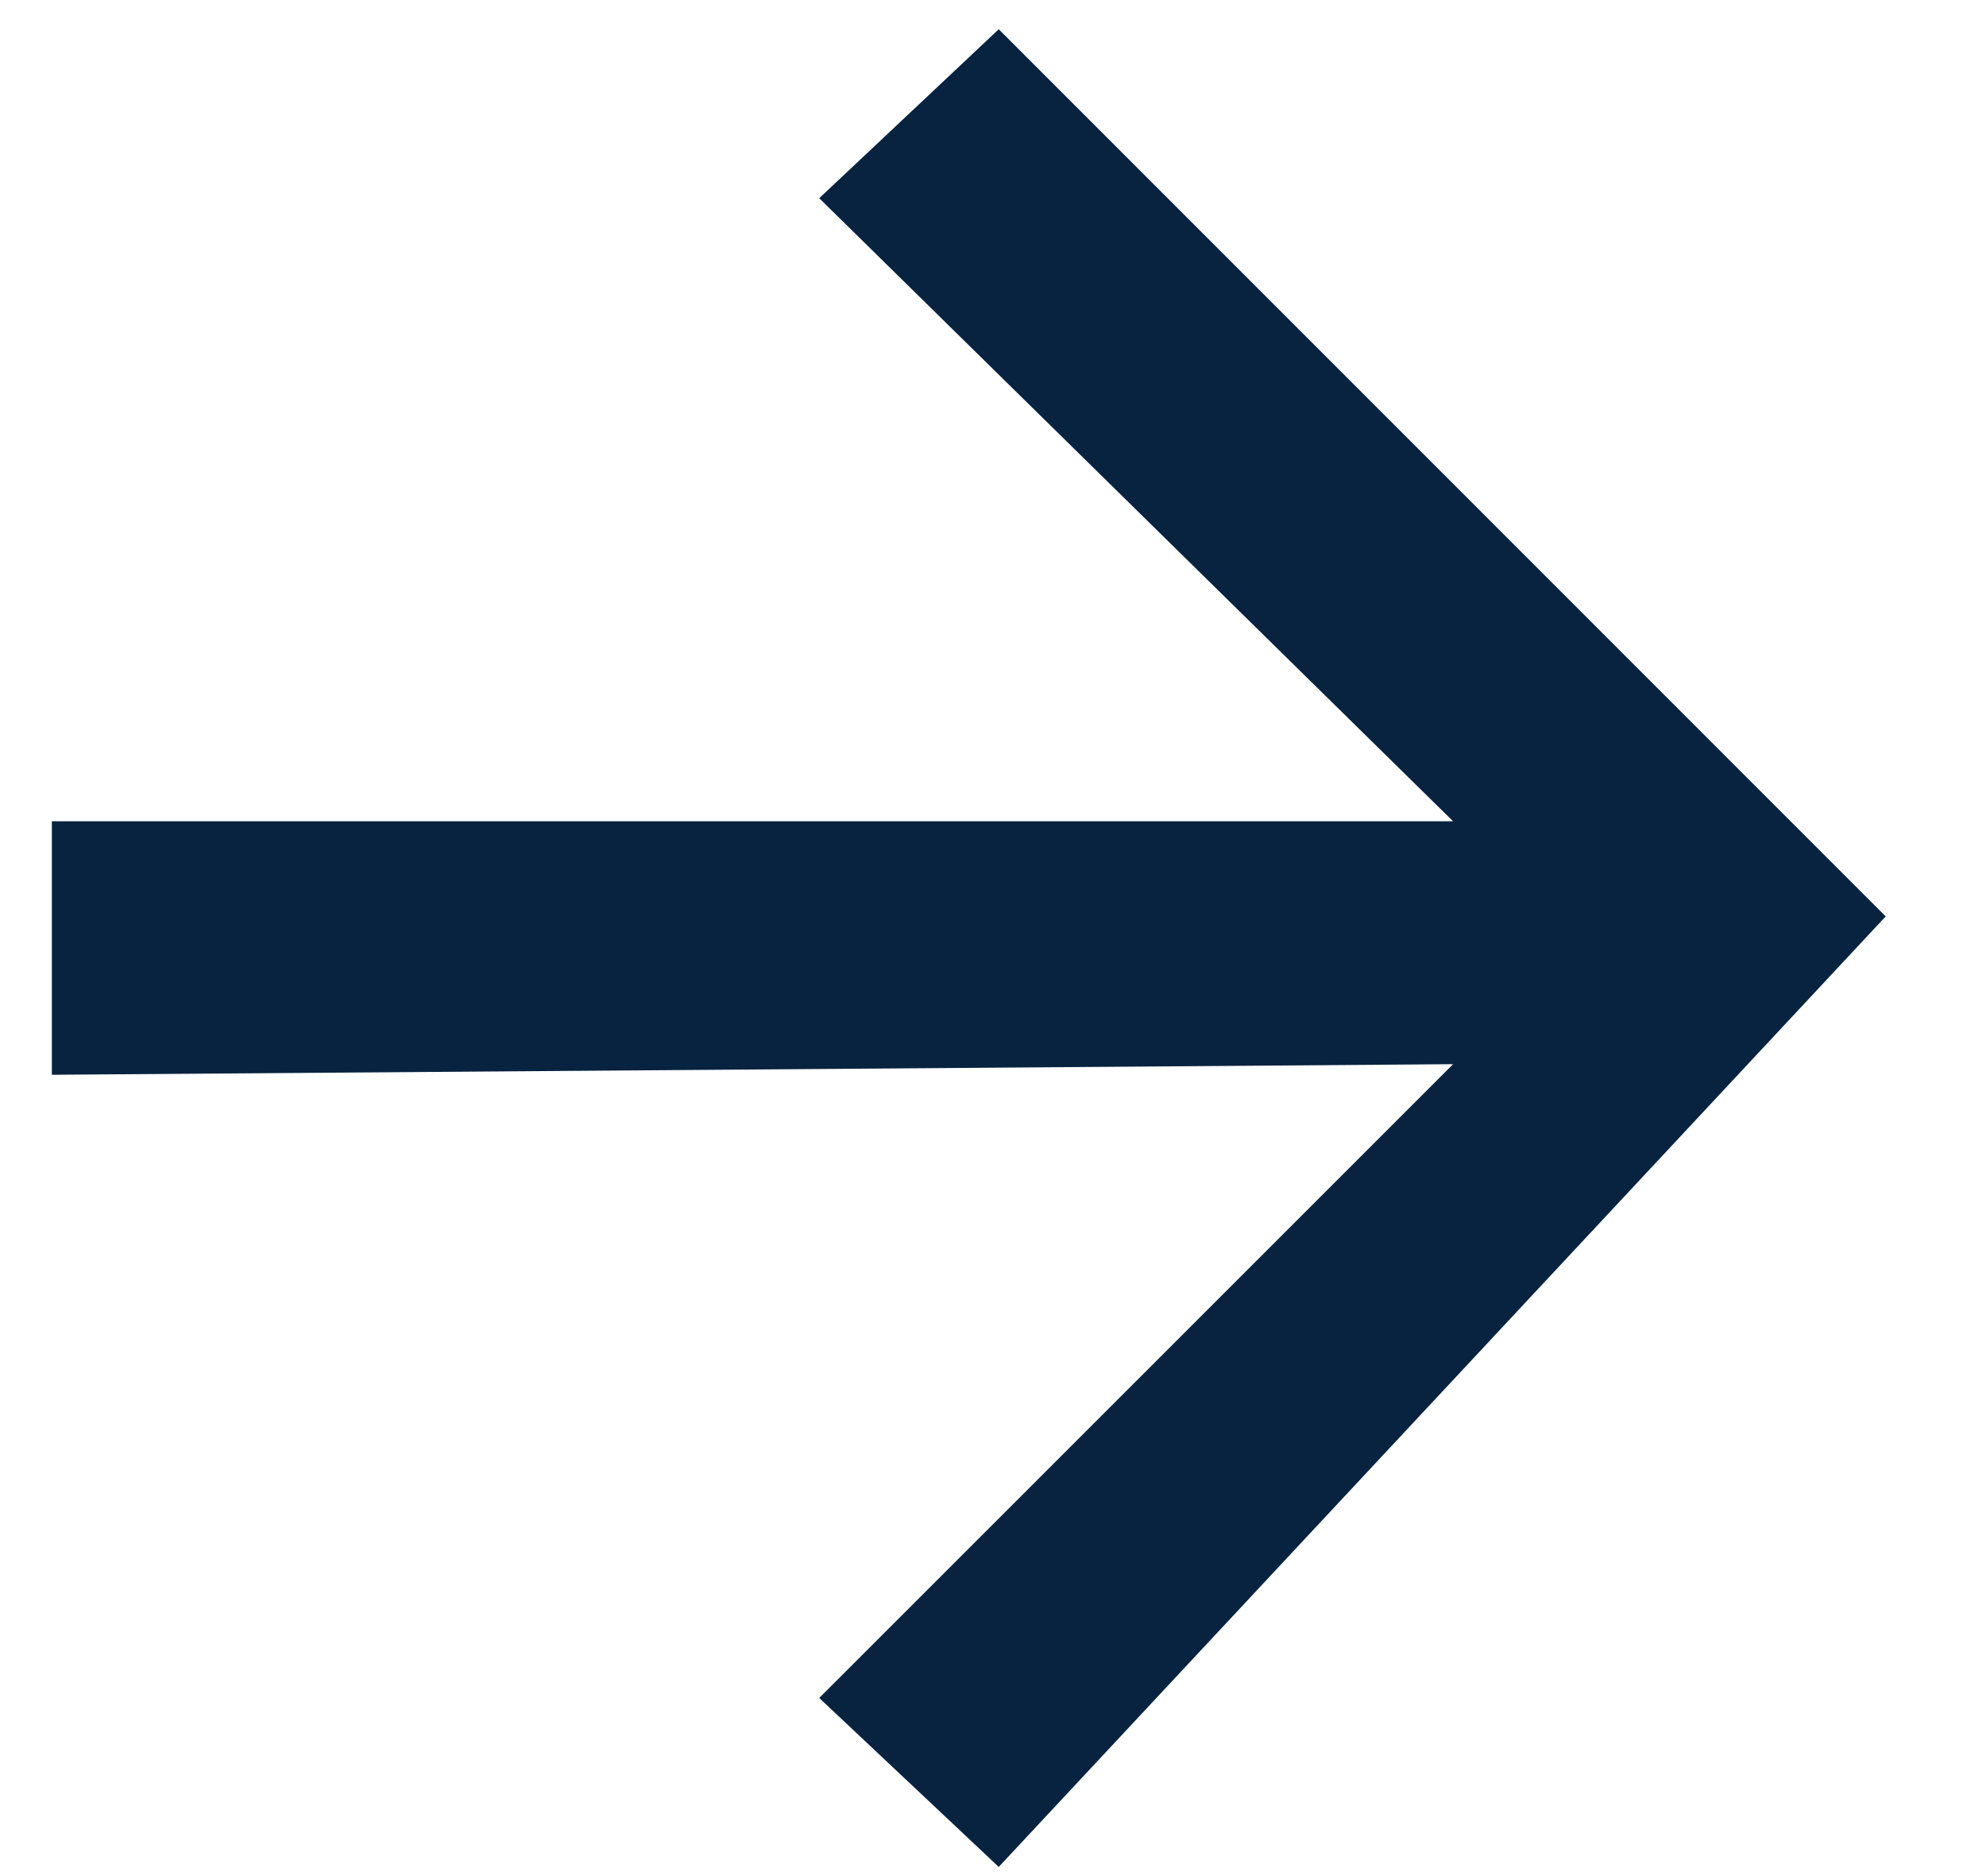 <svg width="18" height="17" viewBox="0 0 18 17" fill="none" xmlns="http://www.w3.org/2000/svg">
<path d="M0.47 7.442L13.17 7.442L7.425 1.796L9.052 0.265L17.091 8.304L9.052 16.917L7.425 15.386L13.17 9.643L0.47 9.739L0.47 7.442Z" fill="#072340"/>
</svg>

